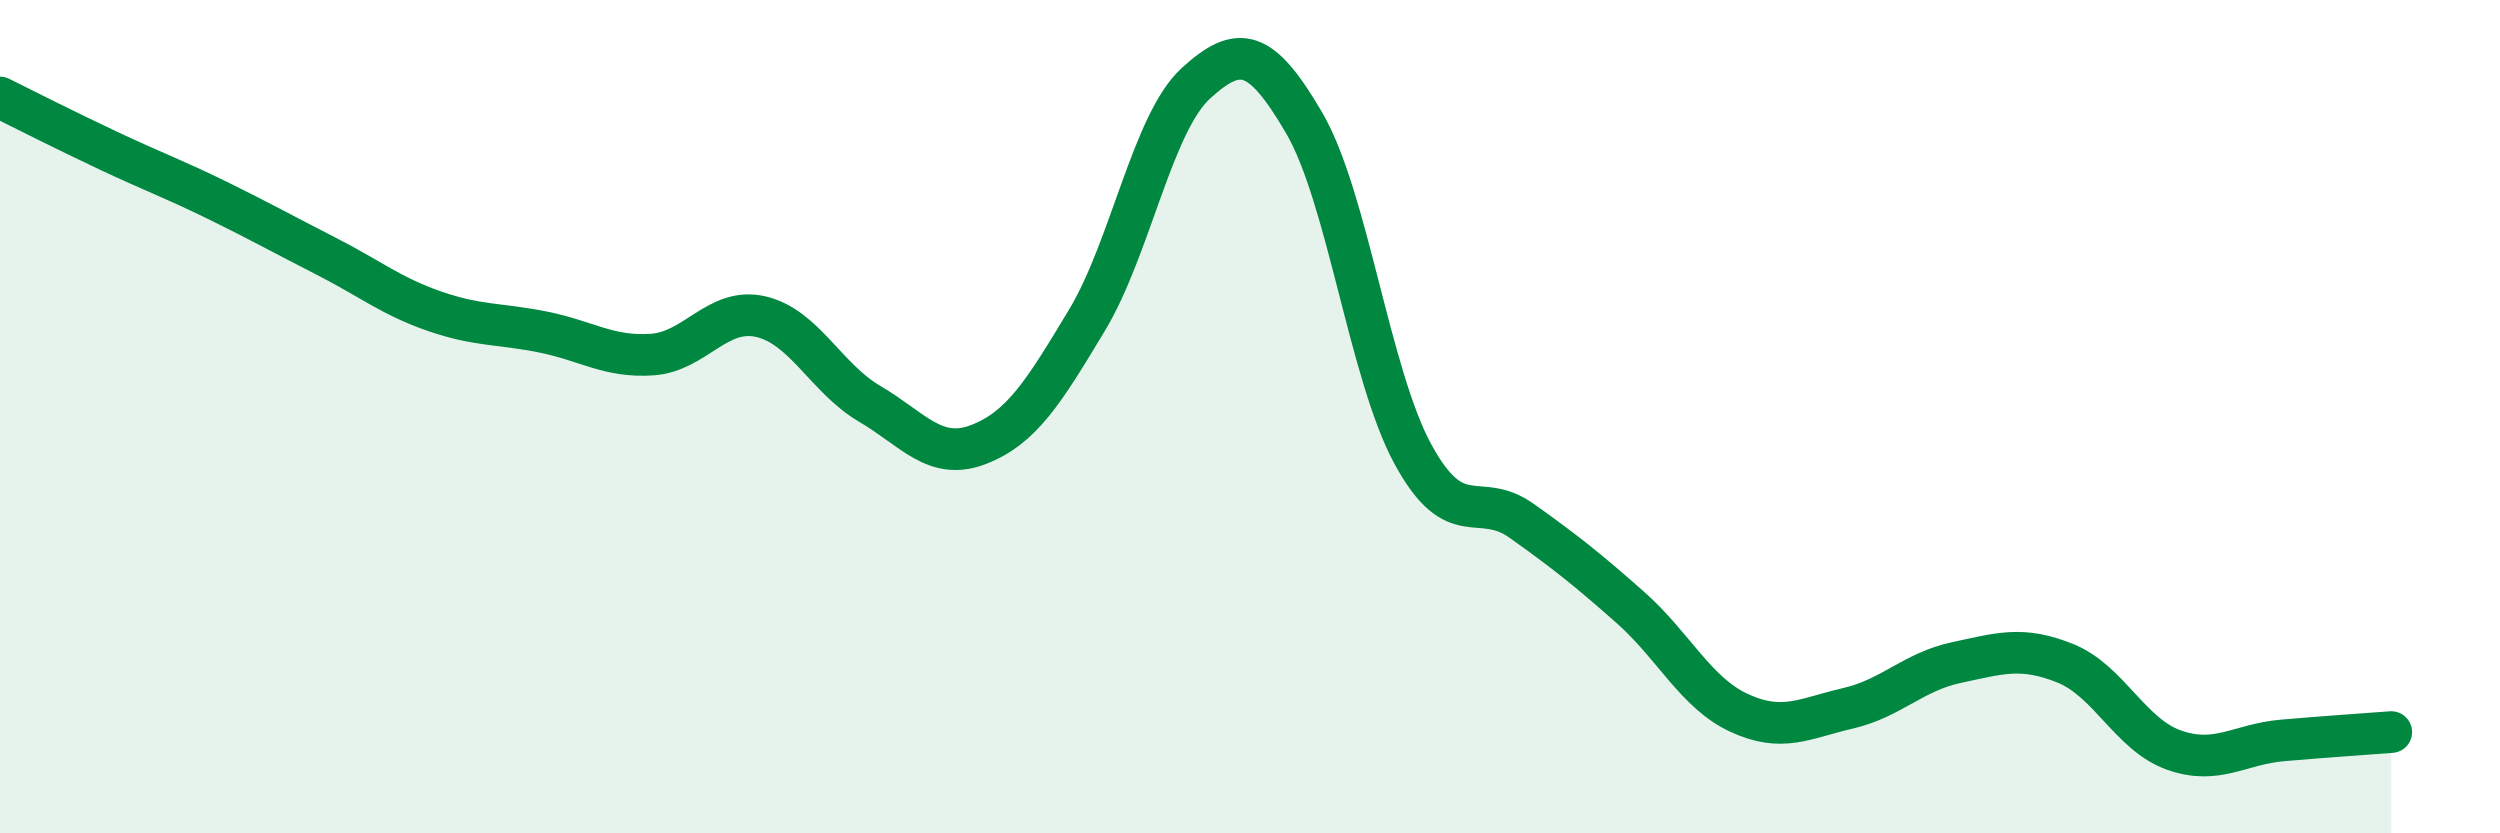 
    <svg width="60" height="20" viewBox="0 0 60 20" xmlns="http://www.w3.org/2000/svg">
      <path
        d="M 0,2.34 C 0.52,2.6 1.57,3.13 2.61,3.62 C 3.65,4.11 4.18,4.3 5.22,4.81 C 6.26,5.32 6.79,5.62 7.83,6.15 C 8.87,6.68 9.39,7.11 10.43,7.47 C 11.47,7.83 12,7.76 13.04,7.97 C 14.08,8.18 14.61,8.58 15.65,8.51 C 16.69,8.44 17.22,7.36 18.26,7.6 C 19.3,7.84 19.83,9.08 20.87,9.69 C 21.91,10.3 22.44,11.07 23.48,10.67 C 24.52,10.27 25.05,9.41 26.09,7.68 C 27.13,5.95 27.66,2.95 28.7,2 C 29.74,1.05 30.26,1.17 31.3,2.95 C 32.34,4.73 32.87,8.99 33.91,10.9 C 34.95,12.81 35.48,11.76 36.52,12.5 C 37.56,13.24 38.09,13.66 39.13,14.58 C 40.17,15.5 40.7,16.63 41.74,17.11 C 42.78,17.59 43.31,17.24 44.35,17 C 45.39,16.76 45.92,16.12 46.96,15.9 C 48,15.68 48.53,15.5 49.57,15.92 C 50.61,16.34 51.13,17.63 52.17,18 C 53.21,18.37 53.74,17.86 54.78,17.77 C 55.82,17.68 56.87,17.61 57.39,17.57L57.39 20L0 20Z"
        fill="#008740"
        opacity="0.1"
        stroke-linecap="round"
        stroke-linejoin="round"
      />
      <path
        d="M 0,2.34 C 0.52,2.6 1.57,3.13 2.61,3.62 C 3.65,4.11 4.18,4.3 5.22,4.81 C 6.26,5.32 6.79,5.62 7.83,6.15 C 8.87,6.68 9.39,7.11 10.43,7.47 C 11.47,7.83 12,7.76 13.04,7.97 C 14.08,8.18 14.61,8.58 15.65,8.51 C 16.69,8.44 17.22,7.36 18.26,7.6 C 19.3,7.84 19.83,9.08 20.87,9.69 C 21.91,10.3 22.44,11.07 23.48,10.67 C 24.52,10.27 25.05,9.41 26.09,7.68 C 27.13,5.95 27.66,2.95 28.7,2 C 29.74,1.05 30.26,1.17 31.3,2.95 C 32.34,4.73 32.87,8.99 33.91,10.9 C 34.95,12.81 35.48,11.76 36.52,12.5 C 37.56,13.24 38.09,13.66 39.13,14.58 C 40.17,15.5 40.7,16.63 41.74,17.11 C 42.78,17.59 43.31,17.24 44.35,17 C 45.39,16.76 45.92,16.12 46.96,15.9 C 48,15.68 48.53,15.5 49.57,15.92 C 50.61,16.34 51.13,17.63 52.17,18 C 53.21,18.37 53.74,17.86 54.78,17.77 C 55.82,17.68 56.87,17.61 57.39,17.57"
        stroke="#008740"
        stroke-width="1"
        fill="none"
        stroke-linecap="round"
        stroke-linejoin="round"
      />
    </svg>
  